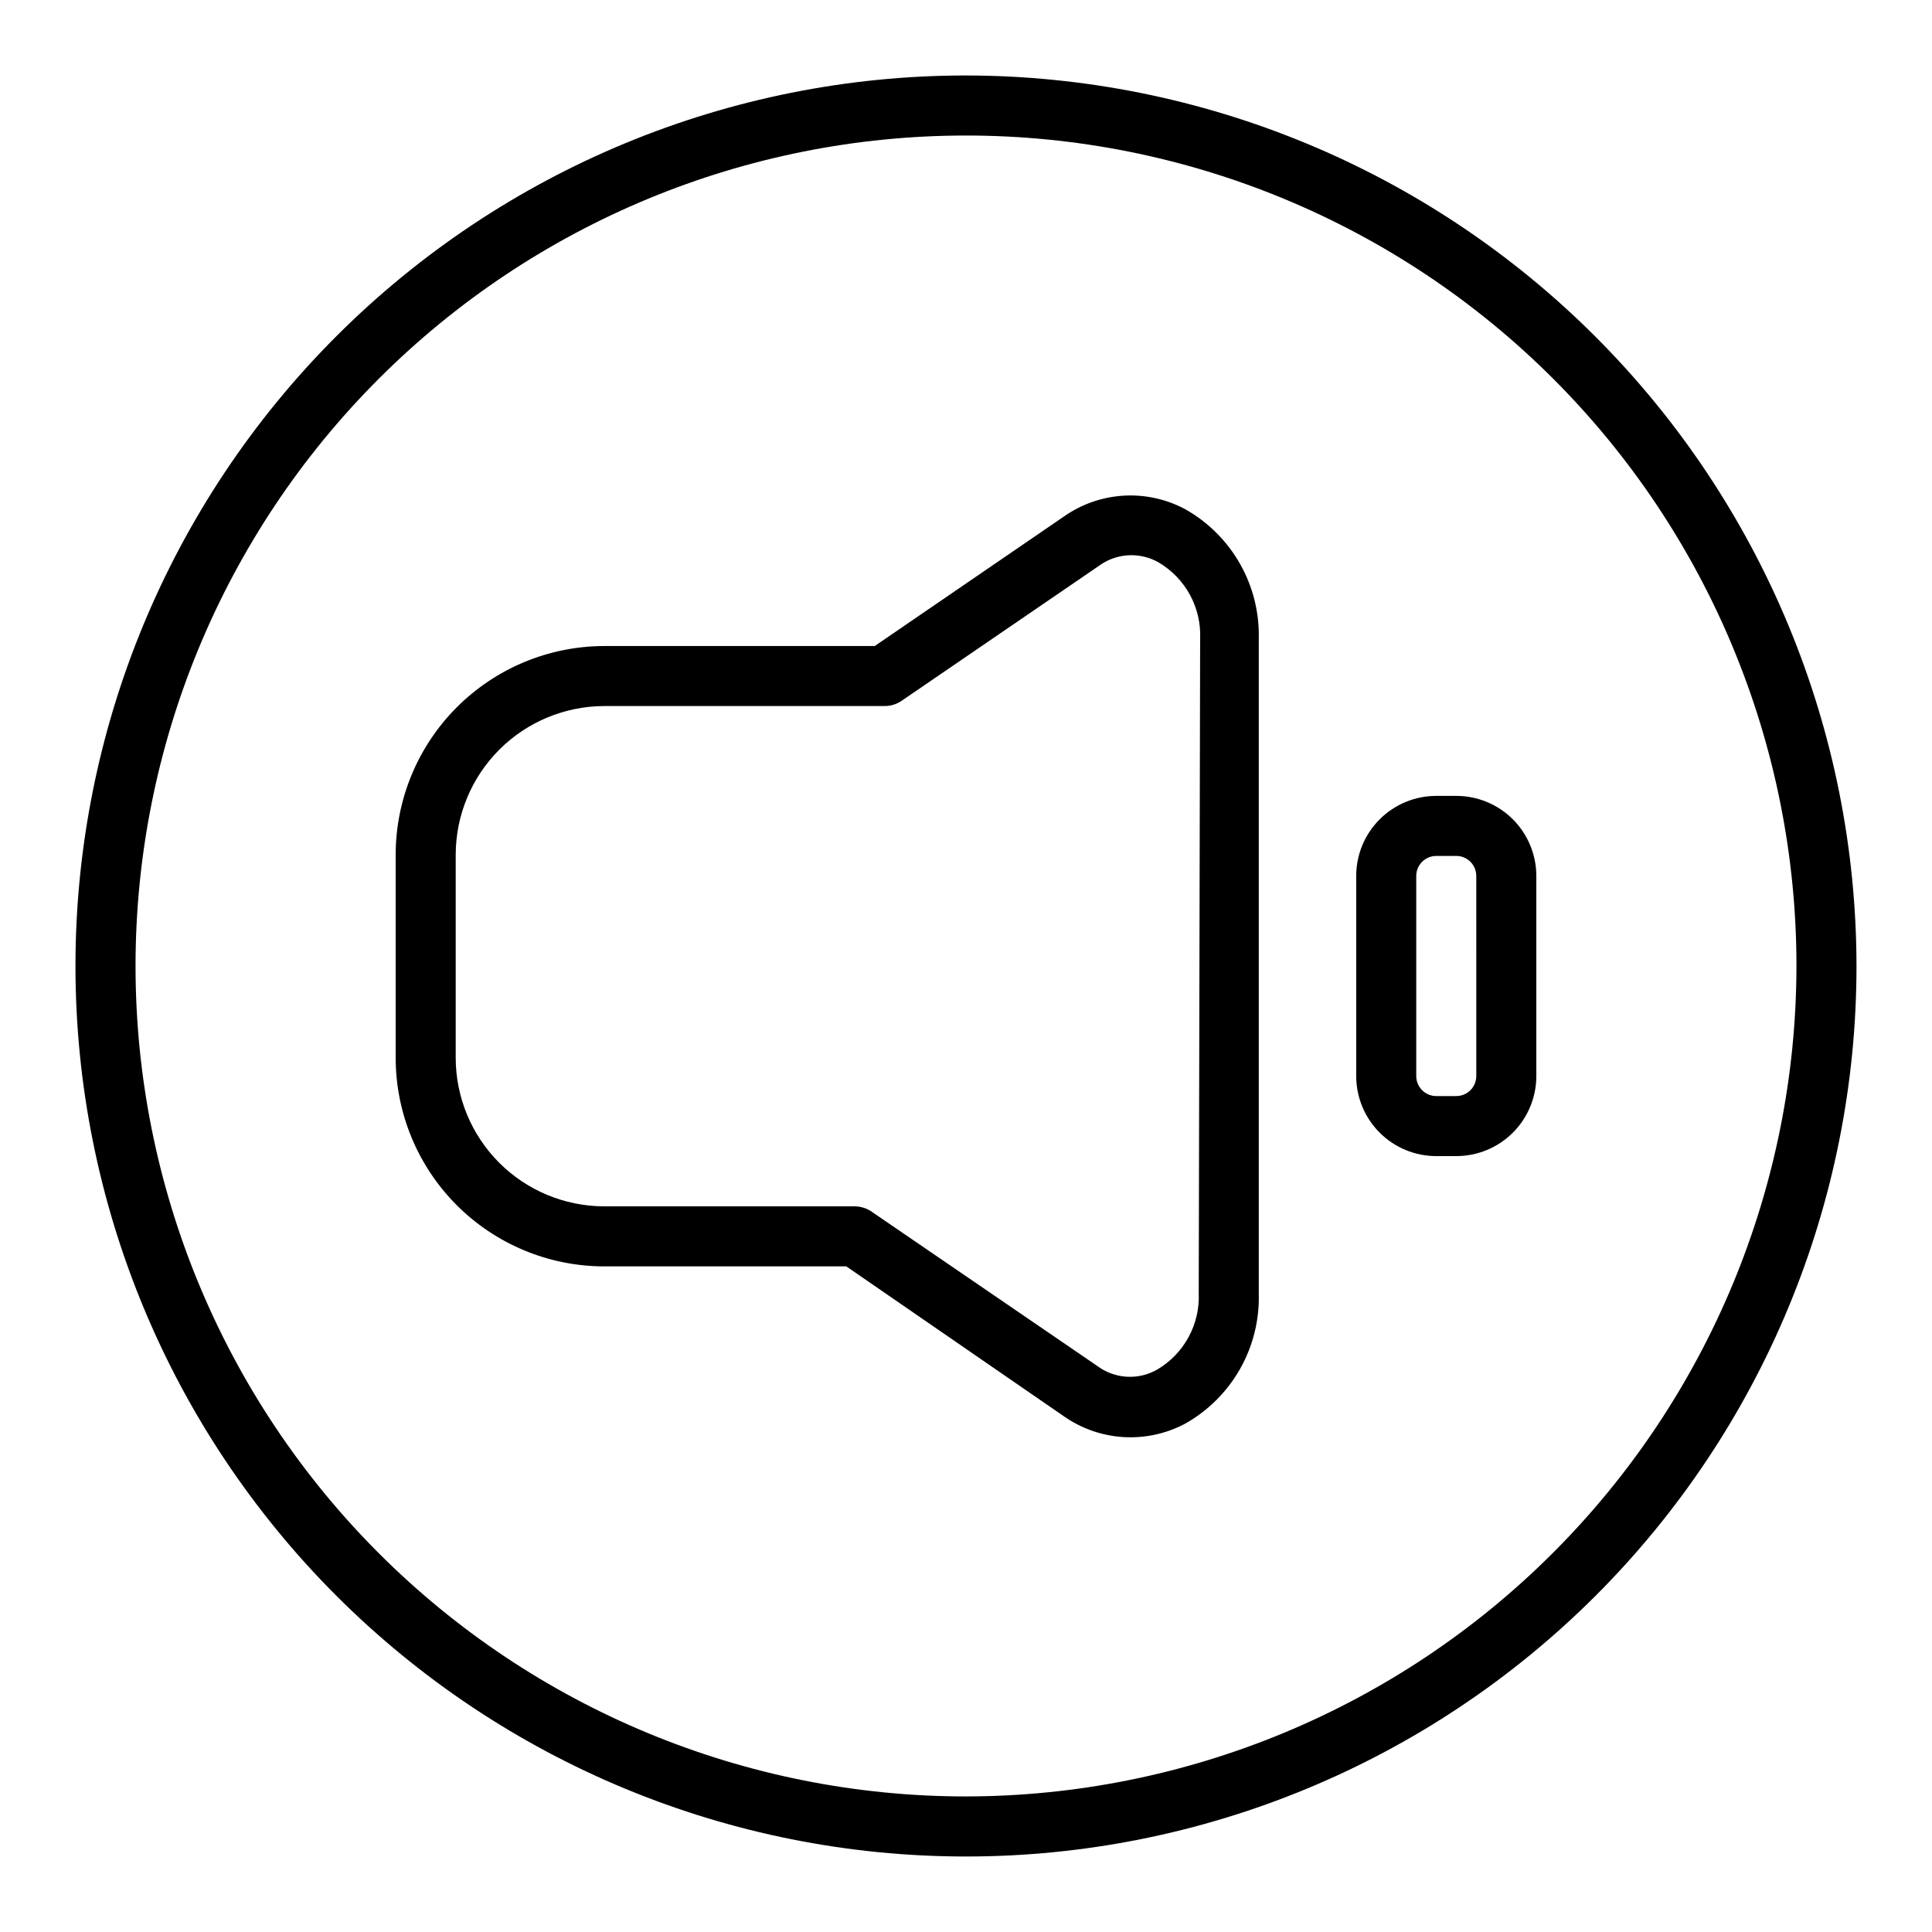 <?xml version="1.0" encoding="UTF-8"?>
<!-- Uploaded to: SVG Repo, www.svgrepo.com, Generator: SVG Repo Mixer Tools -->
<svg fill="#000000" width="800px" height="800px" version="1.1" viewBox="144 144 512 512" xmlns="http://www.w3.org/2000/svg">
 <g>
  <path d="m458.07 278.93c-5.016-2.68-10.672-3.918-16.348-3.57-5.676 0.348-11.141 2.262-15.793 5.531l-50.117 34.312h-71.855c-14.629 0.07-28.637 5.926-38.961 16.293-10.324 10.363-16.125 24.391-16.141 39.02v53.828c0.016 14.625 5.82 28.648 16.145 39.004s24.332 16.199 38.957 16.258h64.328l57.645 39.719c4.656 3.262 10.121 5.168 15.793 5.516 5.672 0.344 11.328-0.883 16.348-3.551 6.078-3.418 11.109-8.43 14.547-14.492 3.441-6.066 5.156-12.957 4.969-19.926v-173.52c0.188-6.969-1.527-13.859-4.969-19.926-3.438-6.066-8.469-11.078-14.547-14.492zm3.606 207.73v-0.004c0.184 4.07-0.746 8.113-2.691 11.691-1.941 3.578-4.828 6.559-8.34 8.621-2.461 1.402-5.277 2.051-8.105 1.875-2.828-0.18-5.539-1.184-7.805-2.883l-59.715-40.836c-1.324-0.918-2.894-1.418-4.508-1.43h-66.555c-10.406-0.059-20.363-4.227-27.707-11.598s-11.473-17.348-11.484-27.754v-53.828c0.016-10.445 4.168-20.461 11.555-27.848 7.387-7.387 17.402-11.539 27.848-11.555h74.246c1.609 0.008 3.18-0.473 4.508-1.379l52.184-35.691c2.266-1.699 4.977-2.699 7.805-2.879 2.828-0.18 5.644 0.473 8.105 1.871 3.512 2.062 6.398 5.043 8.34 8.621 1.945 3.582 2.875 7.621 2.691 11.691z"/>
  <path d="m529.93 354.92h-5.305c-5.625 0-11.023 2.234-15 6.211-3.977 3.981-6.215 9.375-6.215 15v53.035c0 5.625 2.238 11.02 6.215 15 3.977 3.977 9.375 6.211 15 6.211h5.305c5.625 0 11.02-2.234 15-6.211 3.977-3.981 6.211-9.375 6.211-15v-53.035c0-5.625-2.234-11.02-6.211-15-3.981-3.977-9.375-6.211-15-6.211zm5.305 74.246h-0.004c0 1.406-0.559 2.754-1.551 3.75-0.996 0.992-2.344 1.551-3.75 1.551h-5.305c-2.93 0-5.305-2.375-5.305-5.301v-53.035c0-2.93 2.375-5.301 5.305-5.301h5.305c1.406 0 2.754 0.559 3.75 1.551 0.992 0.996 1.551 2.344 1.551 3.75z"/>
  <path d="m400 164c-62.59 0-122.62 24.863-166.88 69.121s-69.121 104.29-69.121 166.88 24.863 122.61 69.121 166.87c44.258 44.258 104.29 69.121 166.88 69.121s122.61-24.863 166.87-69.121c44.258-44.258 69.121-104.28 69.121-166.87-0.07-62.57-24.957-122.55-69.199-166.8-44.242-44.242-104.23-69.129-166.79-69.199zm0 456.08v-0.004c-58.371 0-114.35-23.188-155.62-64.461-41.273-41.273-64.461-97.254-64.461-155.62 0-58.371 23.188-114.35 64.461-155.62s97.254-64.461 155.62-64.461c58.367 0 114.35 23.188 155.62 64.461 41.273 41.273 64.461 97.254 64.461 155.62-0.07 58.348-23.277 114.29-64.539 155.54-41.258 41.262-97.195 64.469-155.54 64.539z"/>
 </g>
</svg>